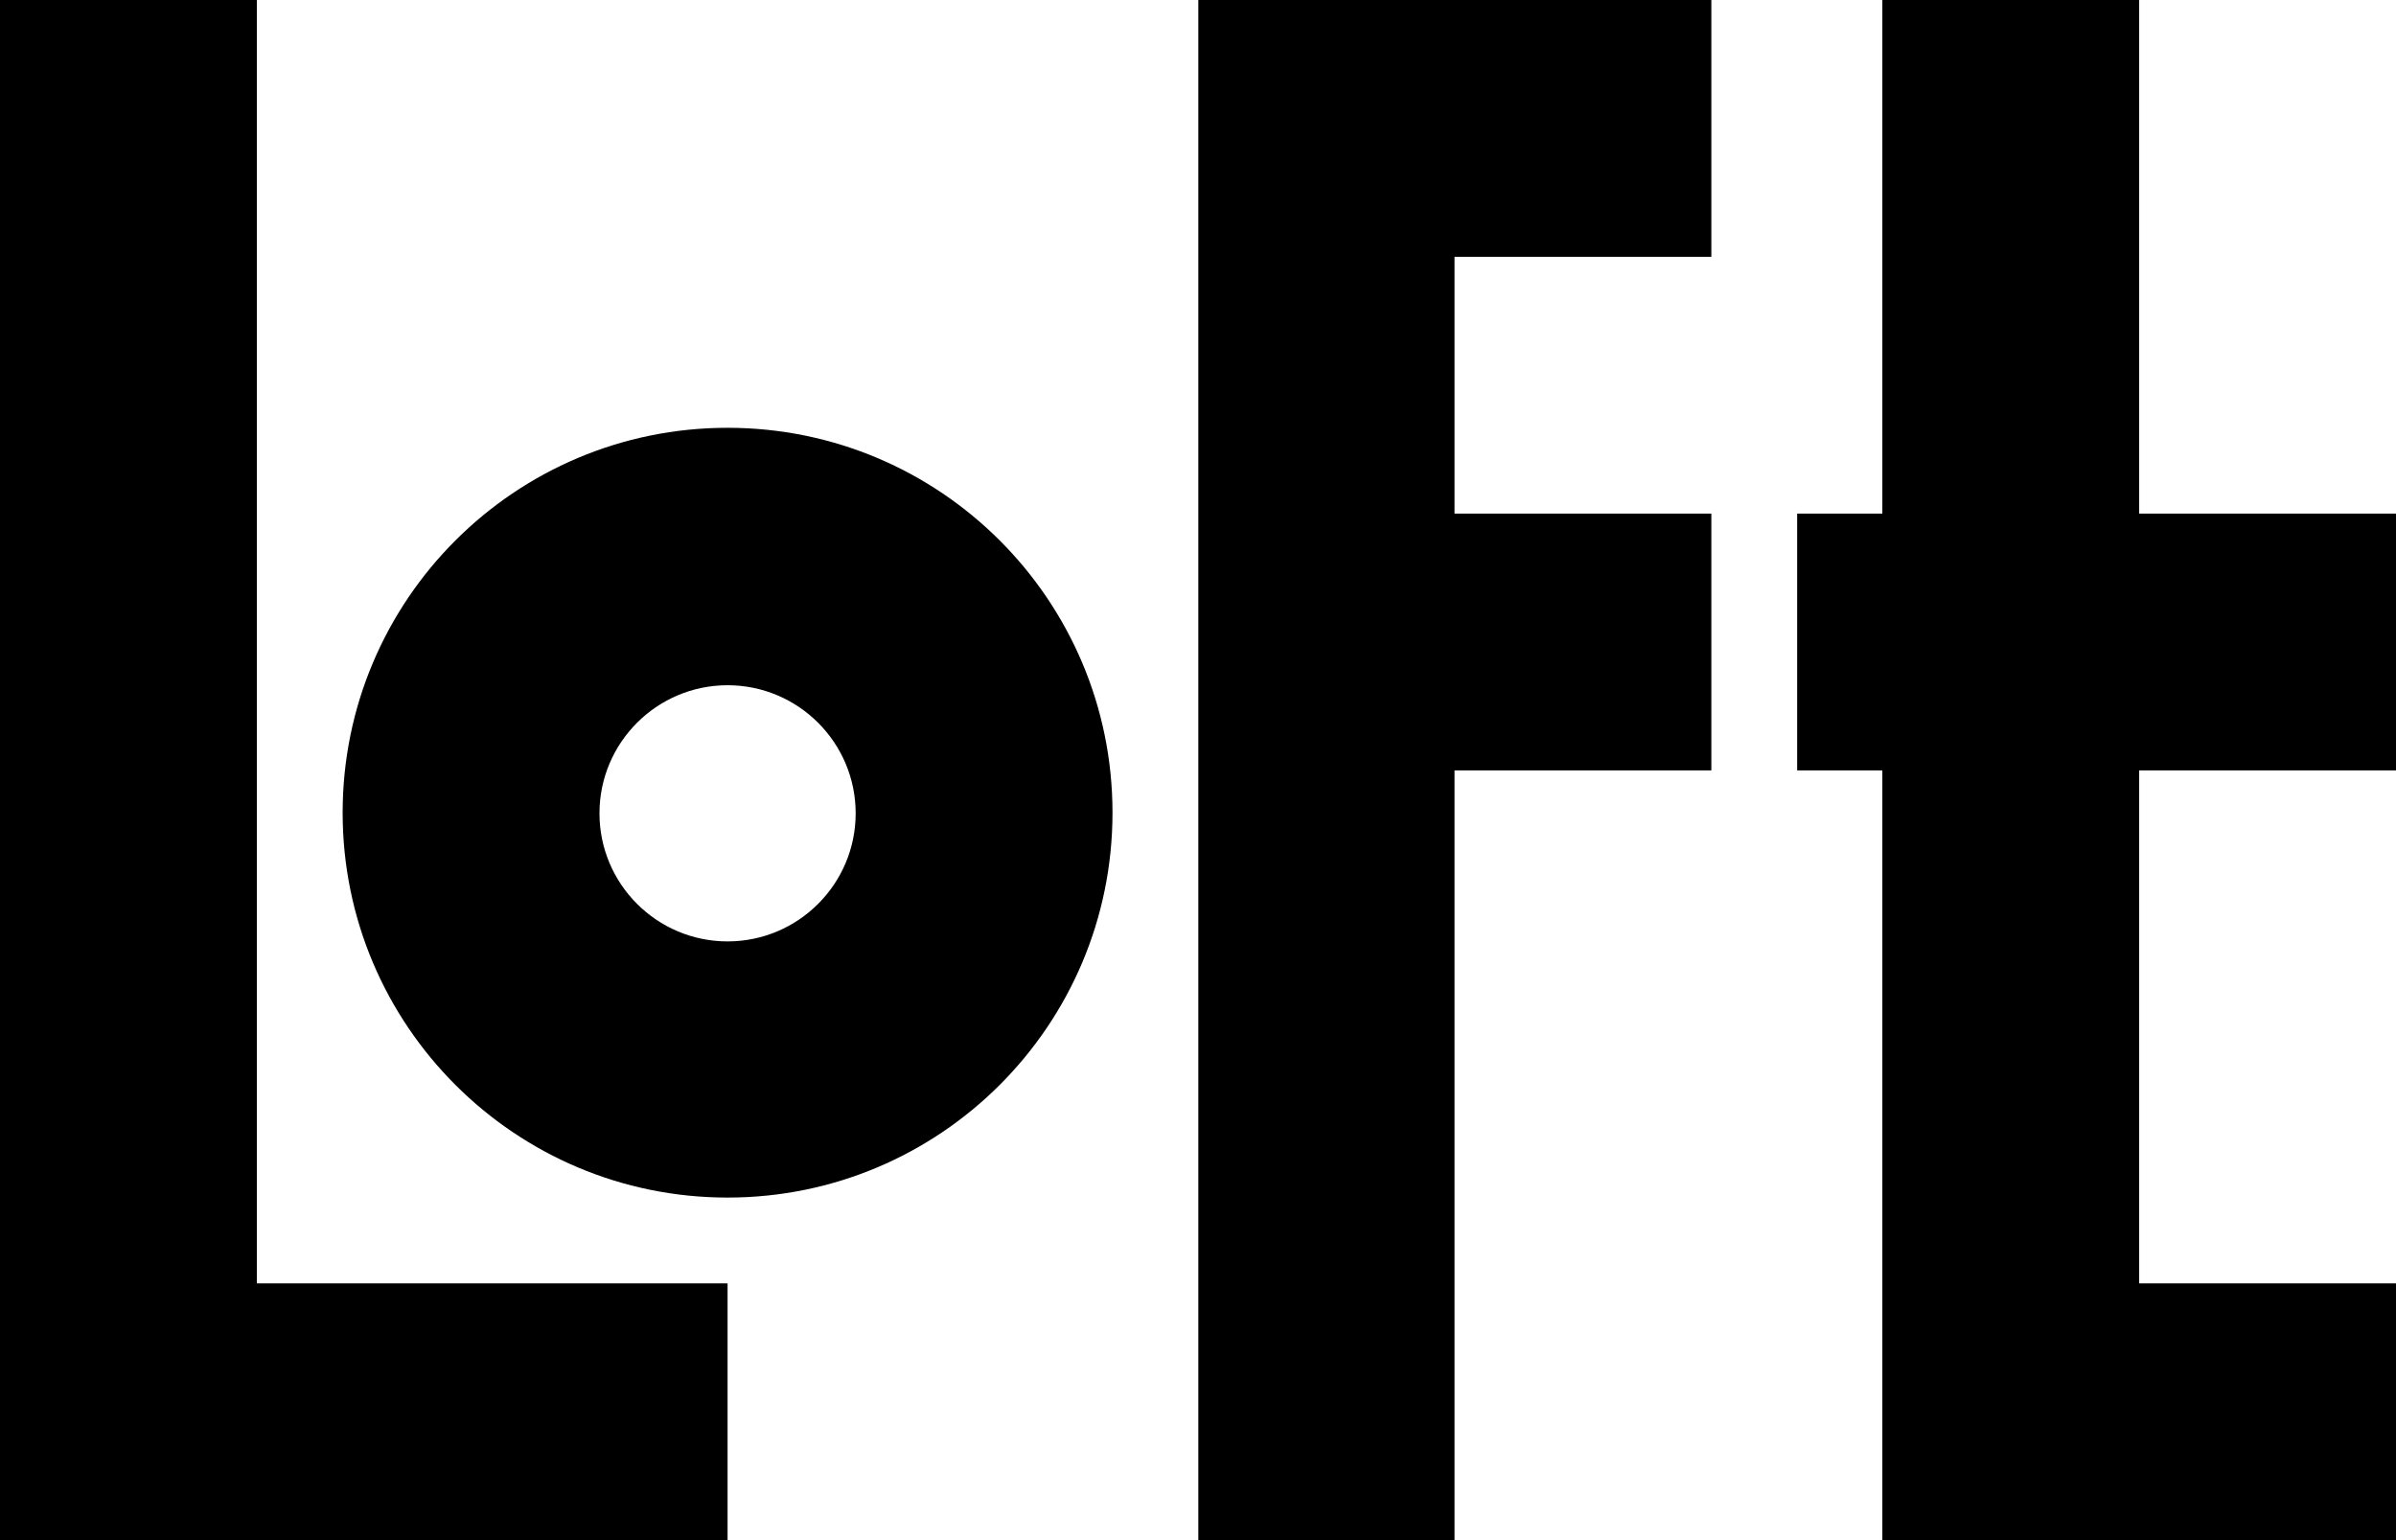 <?xml version="1.0" encoding="UTF-8"?><svg id="_イヤー_2" xmlns="http://www.w3.org/2000/svg" viewBox="0 0 37.97 24.41"><g id="_イヤー_1-2"><g><polygon points="0 0 0 24.41 11.53 24.41 11.53 20.34 4.07 20.34 4.07 0 0 0"/><polygon points="18.99 24.41 23.05 24.41 23.05 12.21 27.12 12.21 27.12 8.14 23.05 8.14 23.05 4.07 27.12 4.07 27.12 0 18.99 0 18.99 24.41"/><polygon points="29.83 0 29.83 8.14 28.48 8.14 28.48 12.21 29.83 12.21 29.83 24.41 37.97 24.41 37.97 20.34 33.9 20.34 33.9 12.21 37.97 12.21 37.97 8.14 33.9 8.14 33.9 0 29.83 0"/><path d="M11.53,6.78c-3.37,0-6.1,2.73-6.1,6.1s2.73,6.1,6.1,6.1,6.1-2.73,6.1-6.1-2.73-6.1-6.1-6.1m0,8.14c-1.12,0-2.03-.91-2.03-2.03s.91-2.03,2.03-2.03,2.03,.91,2.03,2.03-.91,2.03-2.03,2.03"/></g></g></svg>